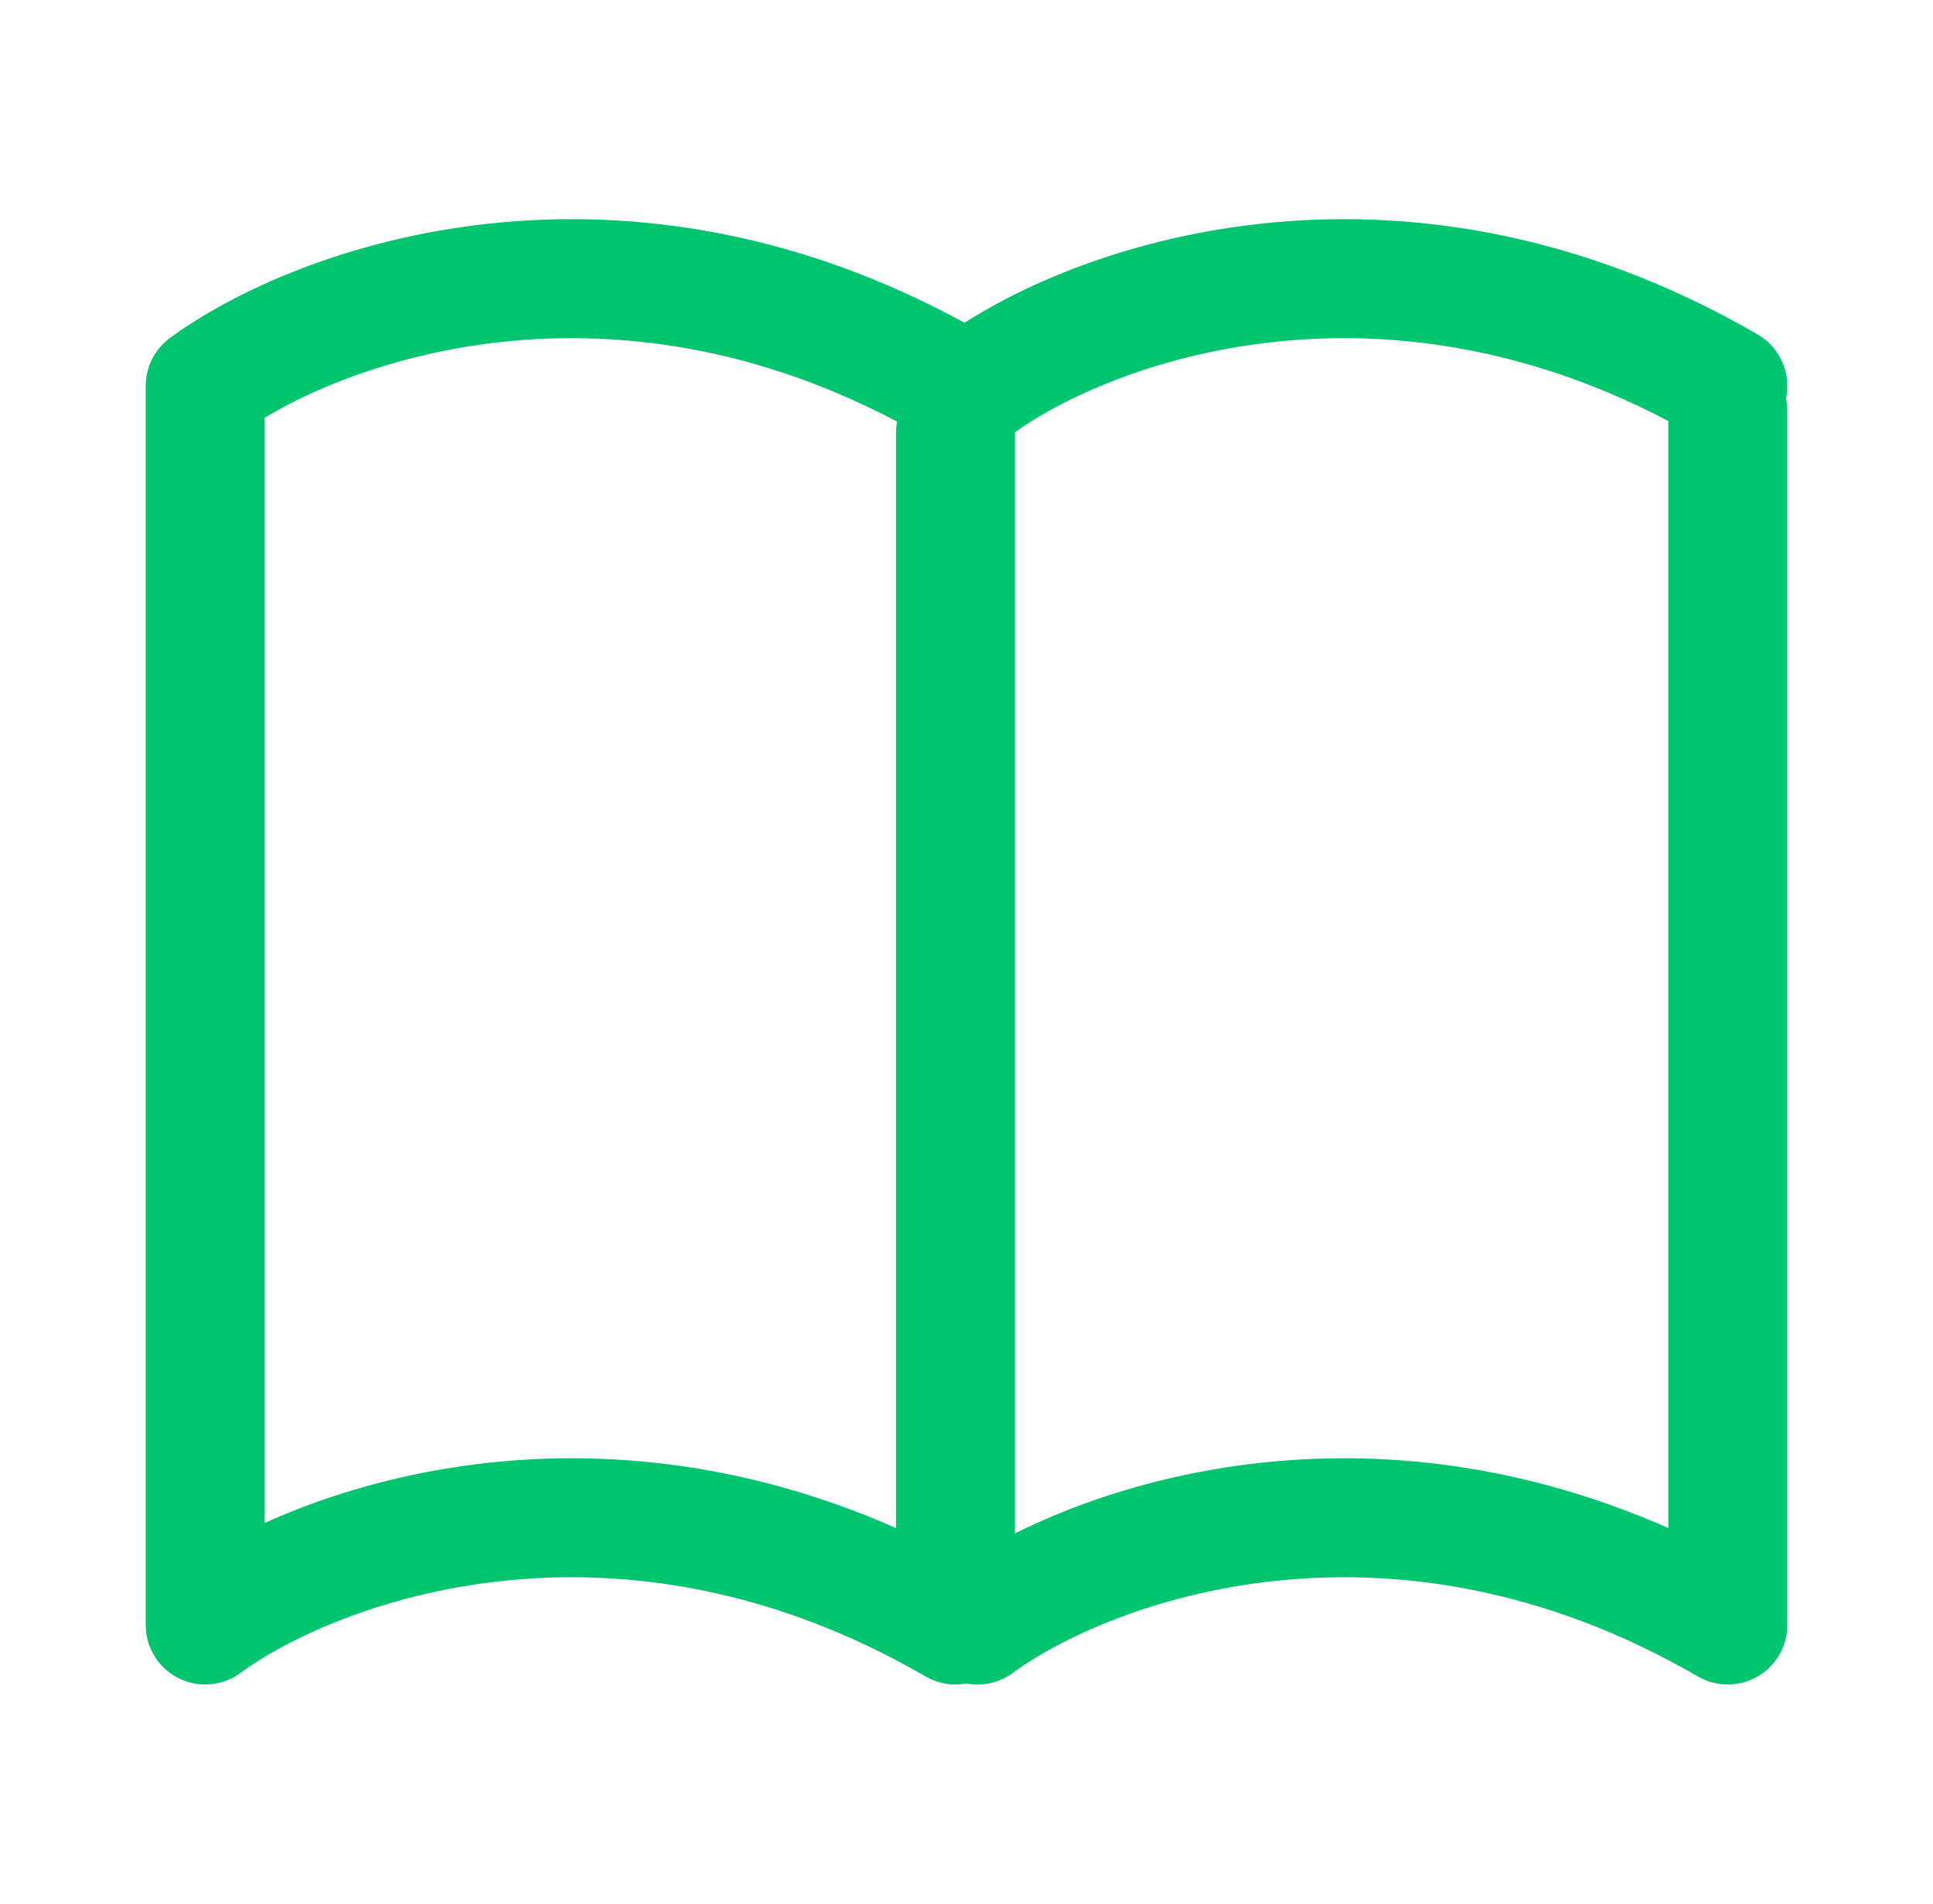 <svg width="65" height="64" viewBox="0 0 65 64" fill="none" xmlns="http://www.w3.org/2000/svg">
<path d="M32.871 54.632C36.581 51.911 46.822 48.102 58.1 54.632V13.82M6.9 13.078V54.632C10.611 51.911 20.851 48.102 32.129 54.632V14.562M6.9 12.974C10.611 10.253 20.851 6.444 32.129 12.974M32.871 12.974C36.581 10.253 46.822 6.444 58.1 12.974" stroke="#00C46E" stroke-width="4" stroke-linecap="round" stroke-linejoin="round"/>
</svg>
